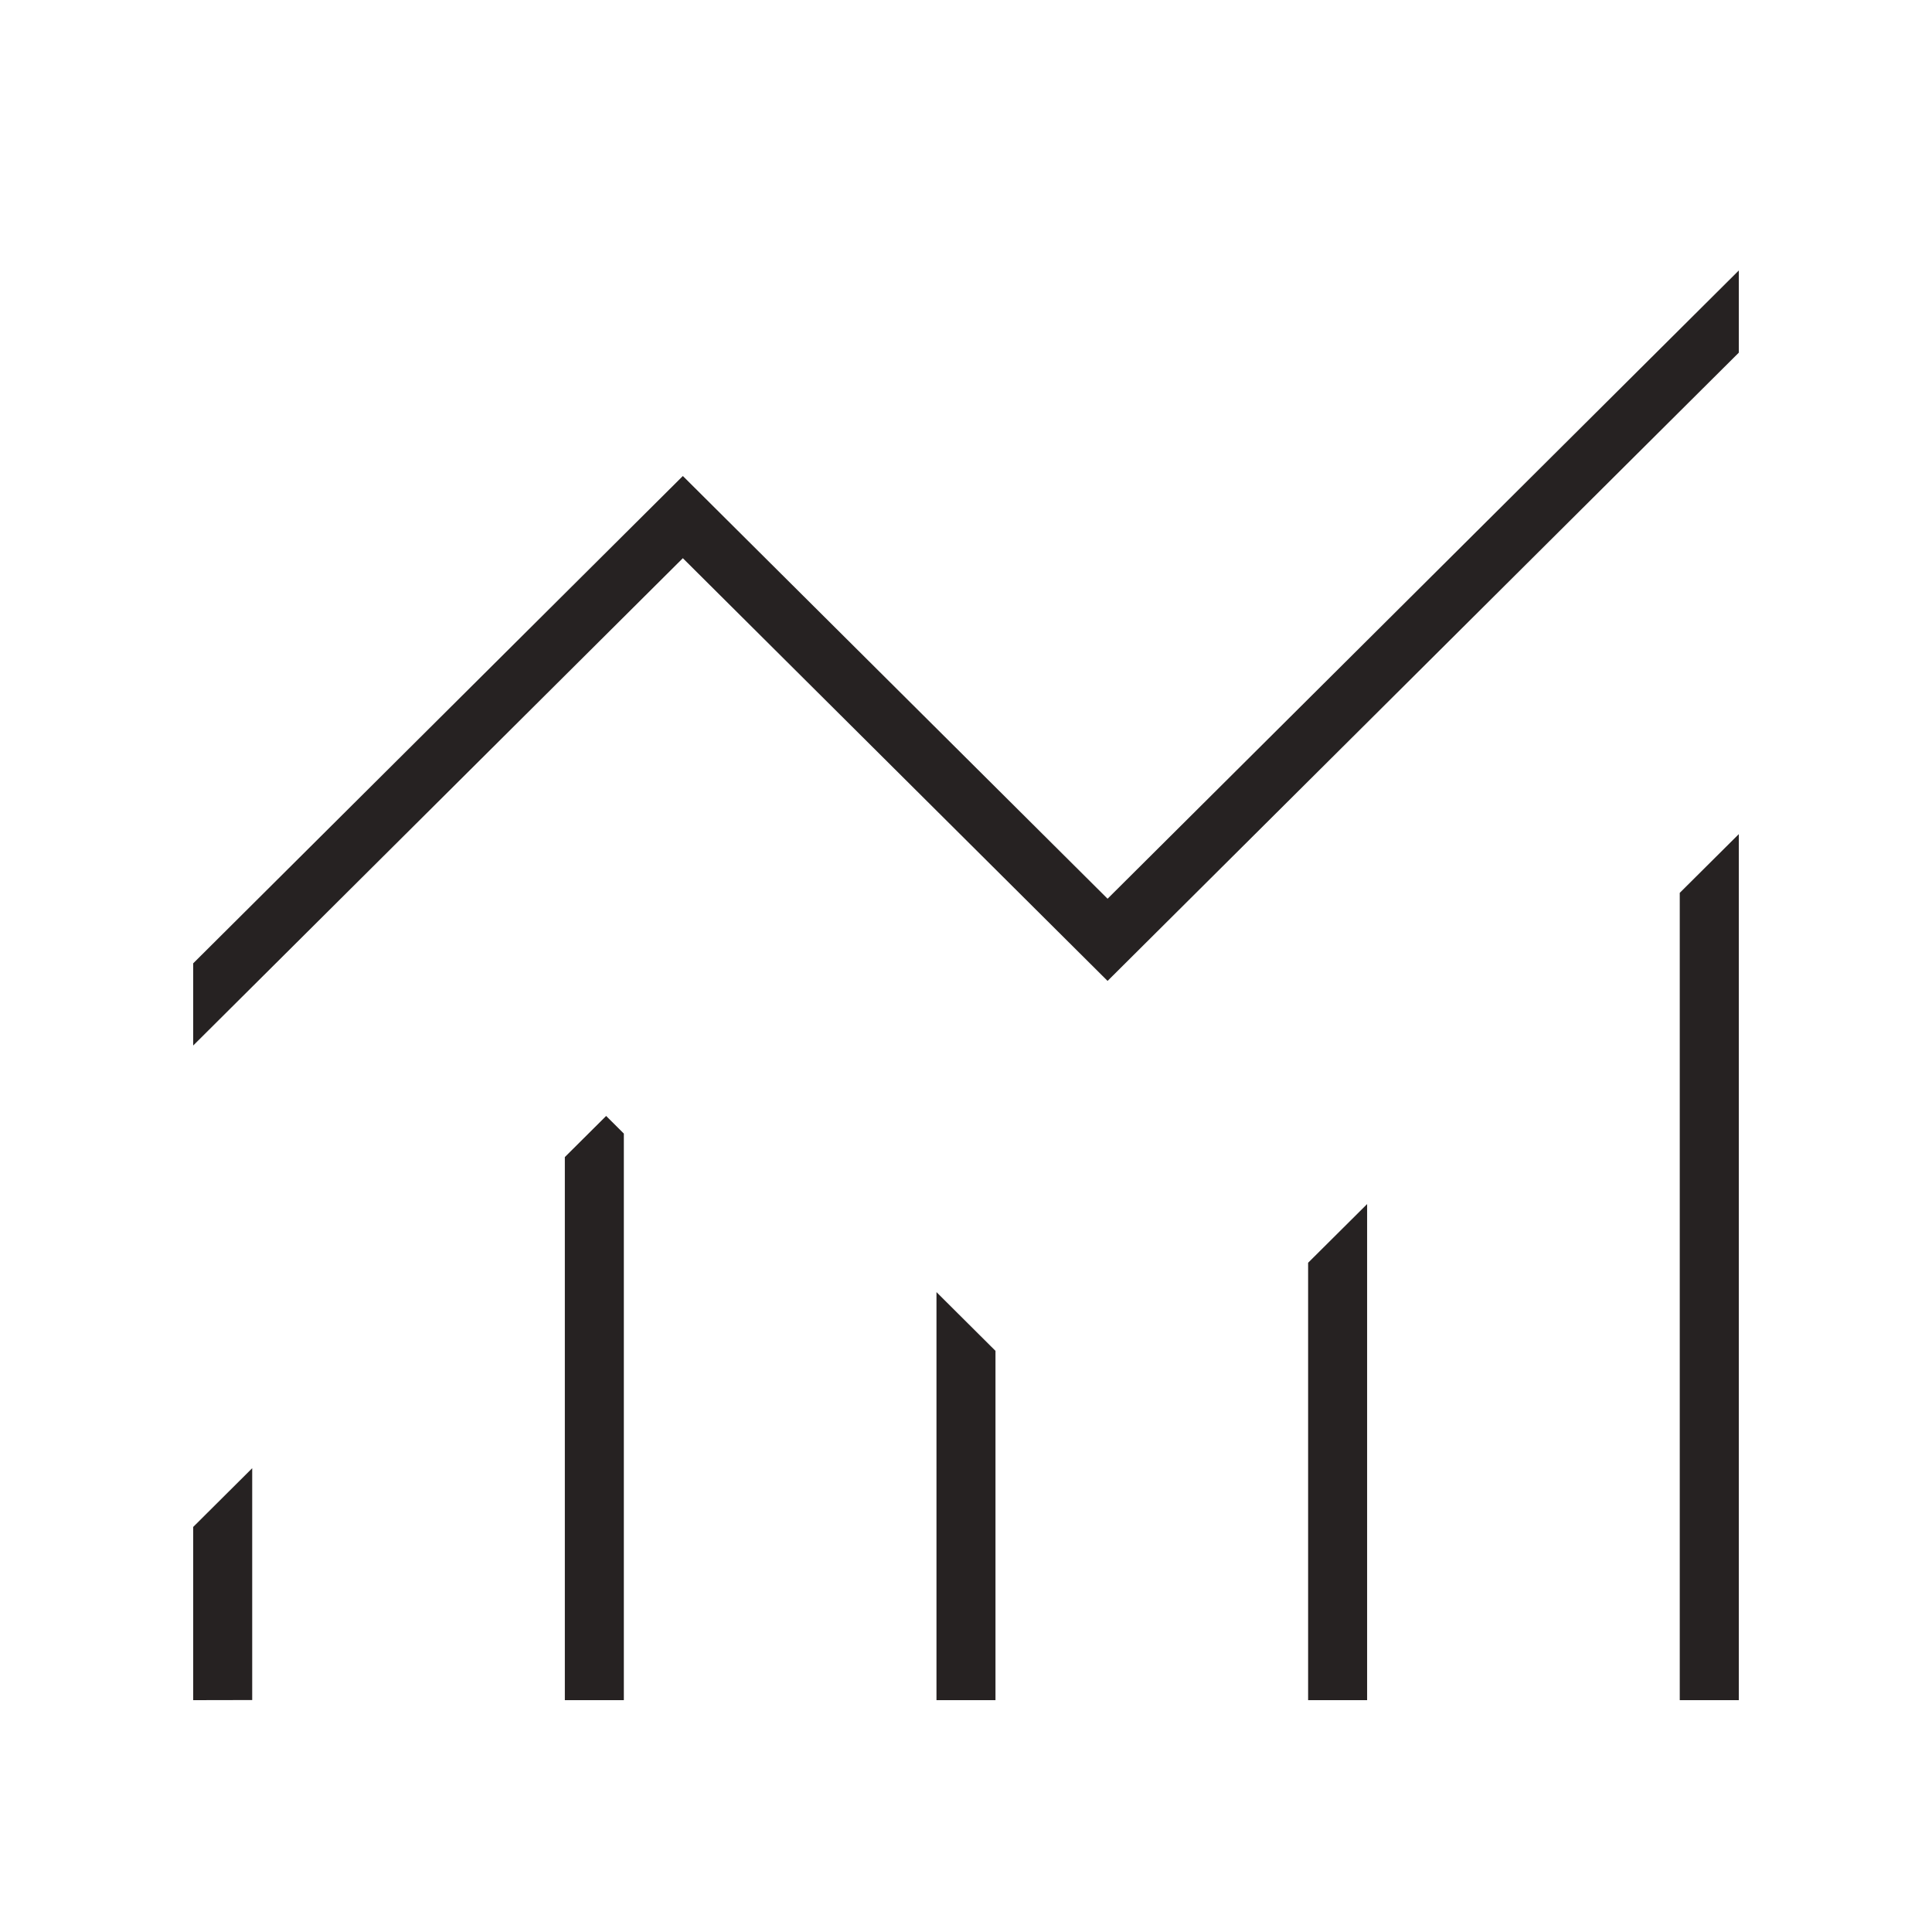 <svg xmlns="http://www.w3.org/2000/svg" width="50" height="50" viewBox="0 0 50 50">
  <g id="グループ_1718" data-name="グループ 1718" transform="translate(-1220 -1499)">
    <rect id="長方形_1803" data-name="長方形 1803" width="50" height="50" transform="translate(1220 1499)" fill="none"/>
    <path id="monitoring_FILL0_wght100_GRAD0_opsz20" d="M218-668v-4.483l1.527-1.52v6Zm9.618,0v-14.055l1.069-1.064.458.456V-668Zm9.618,0V-678.56l1.527,1.52V-668Zm9.618,0v-11.32l1.527-1.519V-668Zm9.618,0v-20.893L258-690.413V-668ZM218-684.942v-2.127l12.672-12.612,10.992,10.94L258-705v2.127l-16.336,16.259-10.992-10.94Z" transform="translate(1007 2211)" fill="#262222"/>
  </g>
</svg>
